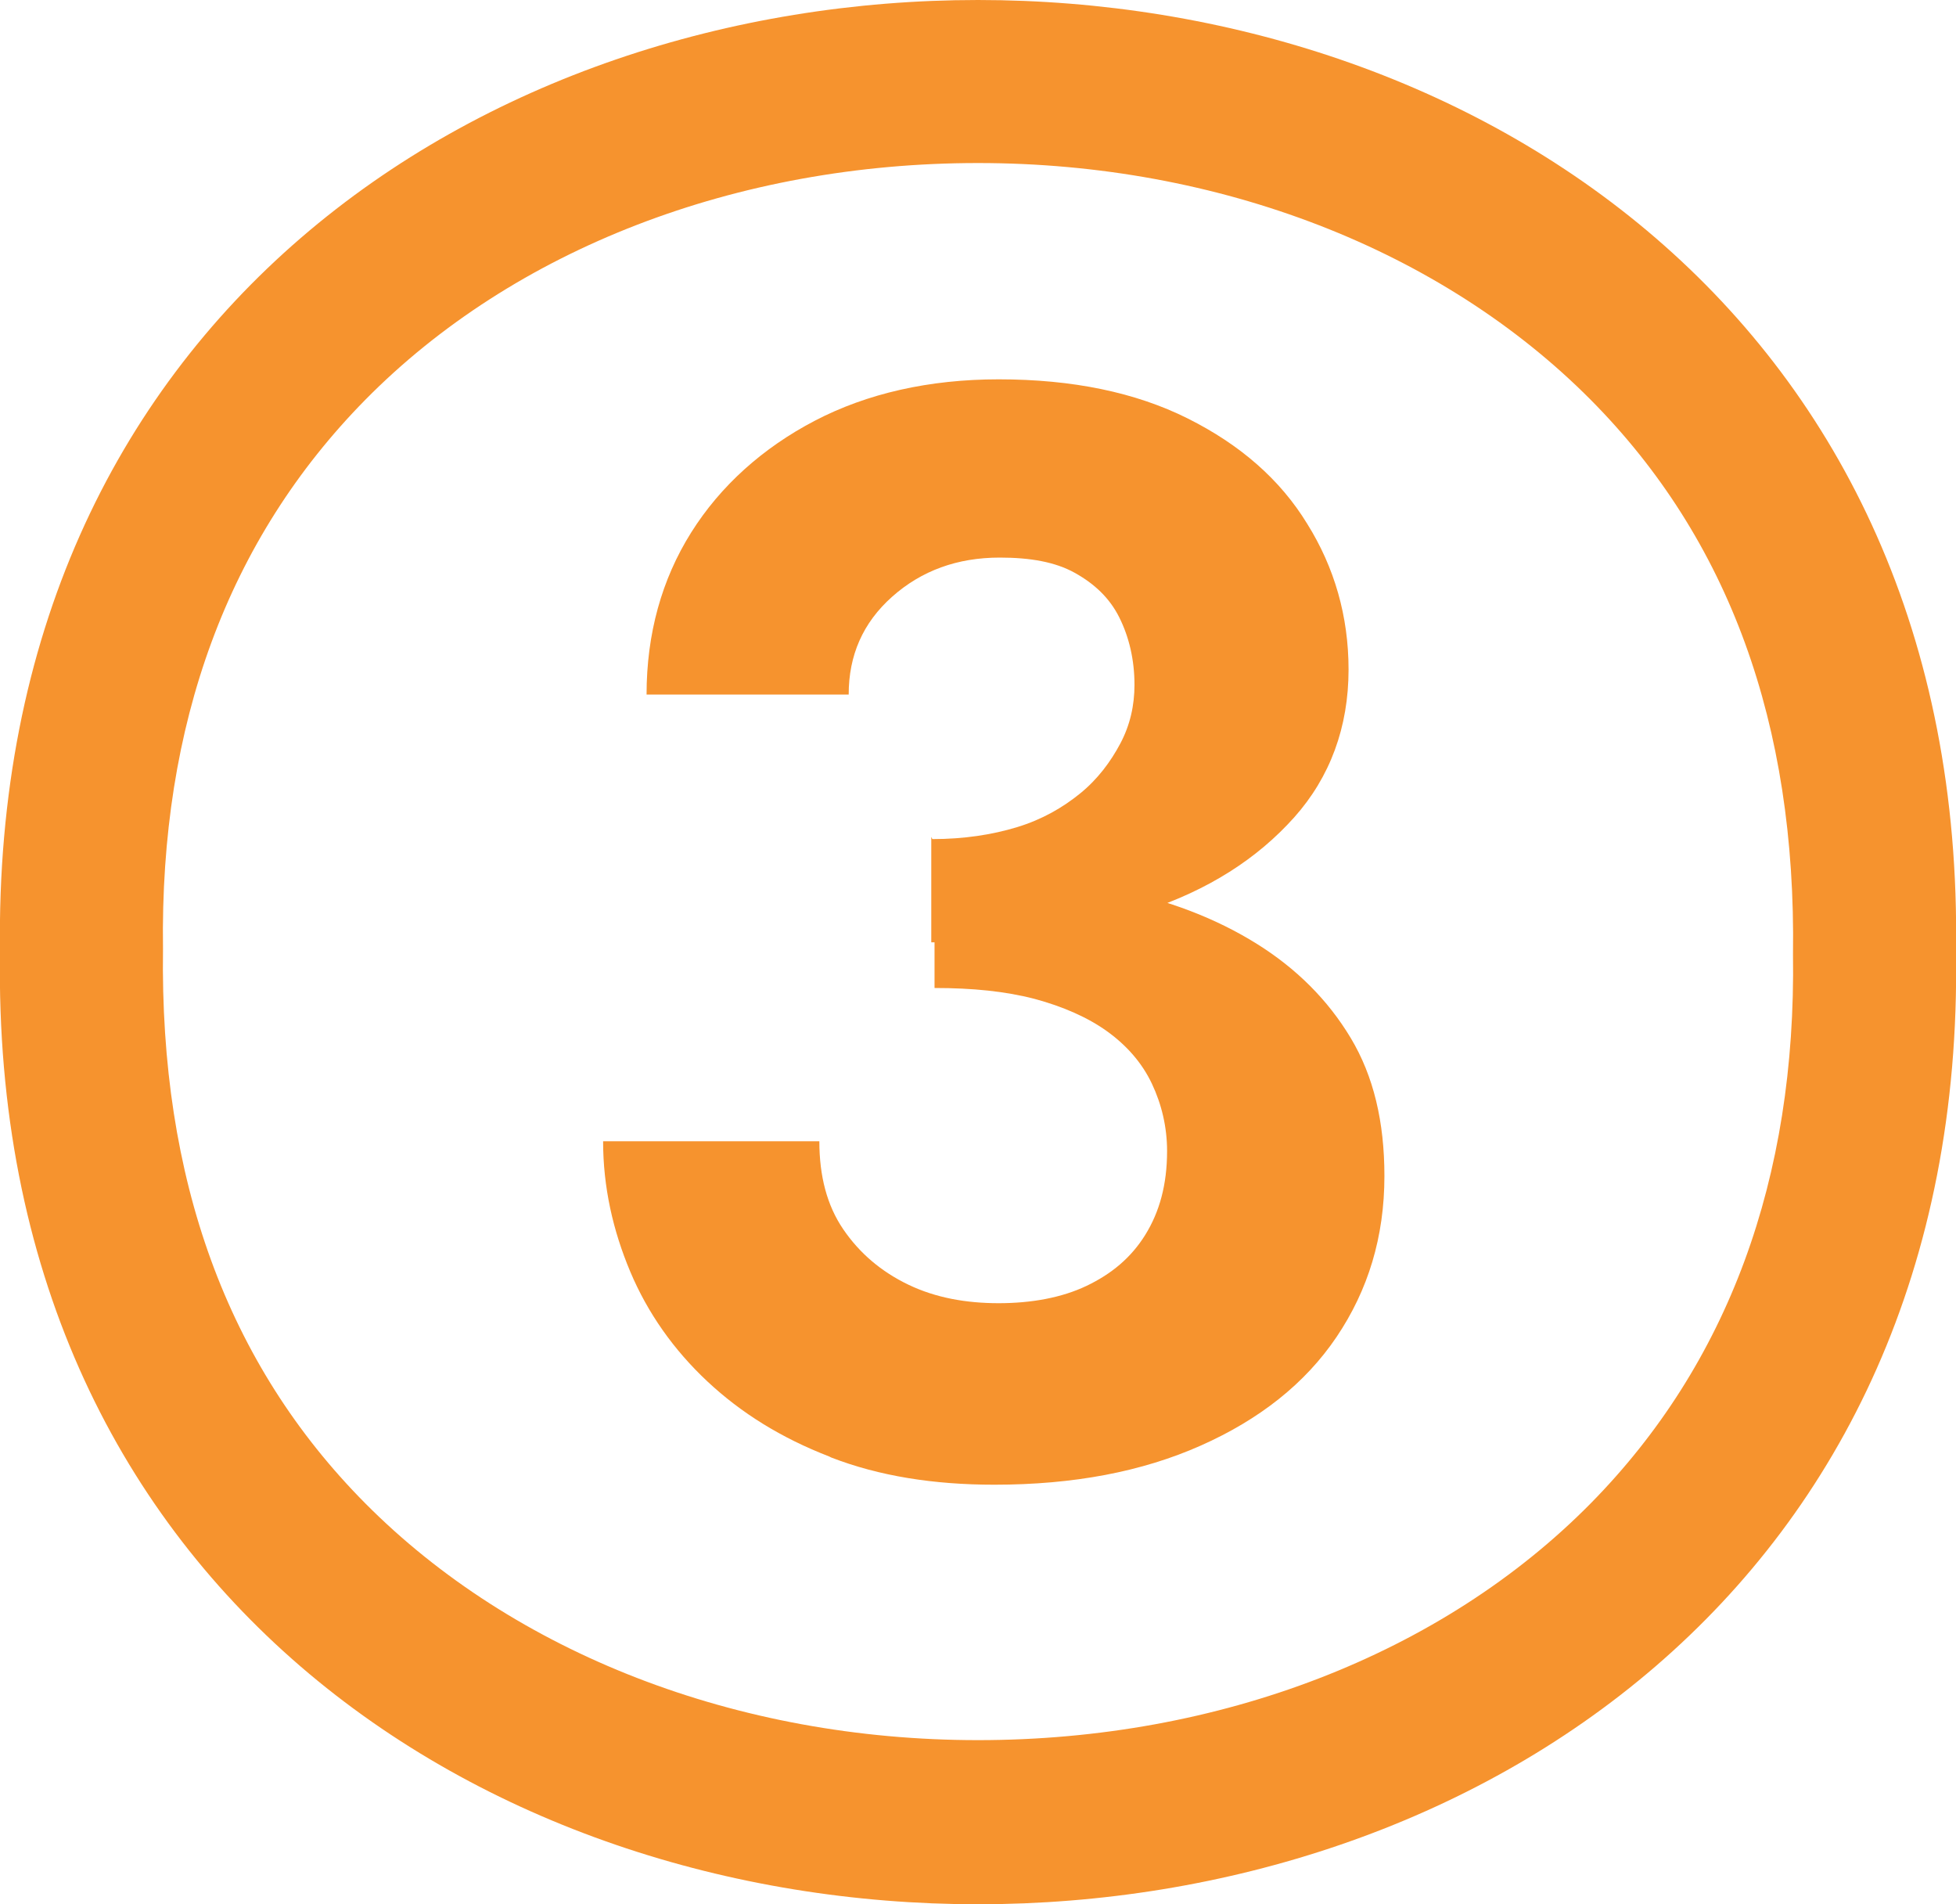 <svg viewBox="0 0 18 17.52" xmlns="http://www.w3.org/2000/svg" id="Layer_2">
  <defs>
    <style>
      .cls-1 {
        fill: #f6932e;
      }
    </style>
  </defs>
  <g id="Layer_4">
    <g>
      <path d="M9,0v1.5c2.22,0,4.27.8,5.64,2.18,1.27,1.28,1.89,2.98,1.86,5.1.03,2.07-.6,3.77-1.86,5.05-1.37,1.39-3.42,2.18-5.64,2.18s-4.27-.8-5.64-2.18c-1.27-1.28-1.89-2.98-1.86-5.1-.03-2.07.6-3.77,1.86-5.05,1.37-1.39,3.42-2.18,5.64-2.18V0M9,0C4.46,0-.08,2.92,0,8.76c-.09,5.84,4.46,8.76,9,8.76s9.09-2.92,9-8.76C18.09,2.92,13.54,0,9,0h0Z" class="cls-1"></path>
      <path d="M7.63,13.4c-.44-.17-.81-.4-1.12-.69-.31-.29-.55-.63-.71-1.01s-.25-.78-.25-1.2h1.99c0,.32.07.59.22.81s.35.39.6.51.53.17.83.17.58-.05.81-.16c.23-.11.41-.26.54-.47.13-.21.2-.46.2-.77,0-.22-.05-.43-.14-.62s-.23-.35-.41-.48c-.18-.13-.41-.23-.67-.3-.27-.07-.57-.1-.92-.1v-1.06c.6,0,1.15.05,1.65.15.5.1.94.27,1.31.5.37.23.66.52.87.87.21.35.31.77.31,1.27,0,.56-.15,1.05-.44,1.48-.29.43-.71.76-1.25,1-.54.24-1.17.36-1.9.36-.56,0-1.06-.08-1.5-.25ZM8.58,7.72c.29,0,.55-.04.78-.11.23-.07.42-.18.58-.31s.28-.29.37-.46.13-.35.13-.54c0-.23-.05-.44-.14-.62-.09-.18-.23-.31-.41-.41s-.41-.14-.69-.14c-.39,0-.72.12-.99.36-.27.24-.4.54-.4.9h-1.86c0-.56.14-1.06.41-1.49s.66-.78,1.14-1.03,1.05-.38,1.69-.38c.68,0,1.26.12,1.74.36.48.24.85.56,1.1.97.25.4.38.85.38,1.34,0,.53-.17.99-.5,1.36-.34.38-.79.67-1.37.86-.58.2-1.24.29-1.97.29v-.97Z" class="cls-1"></path>
    </g>
  </g>
</svg>